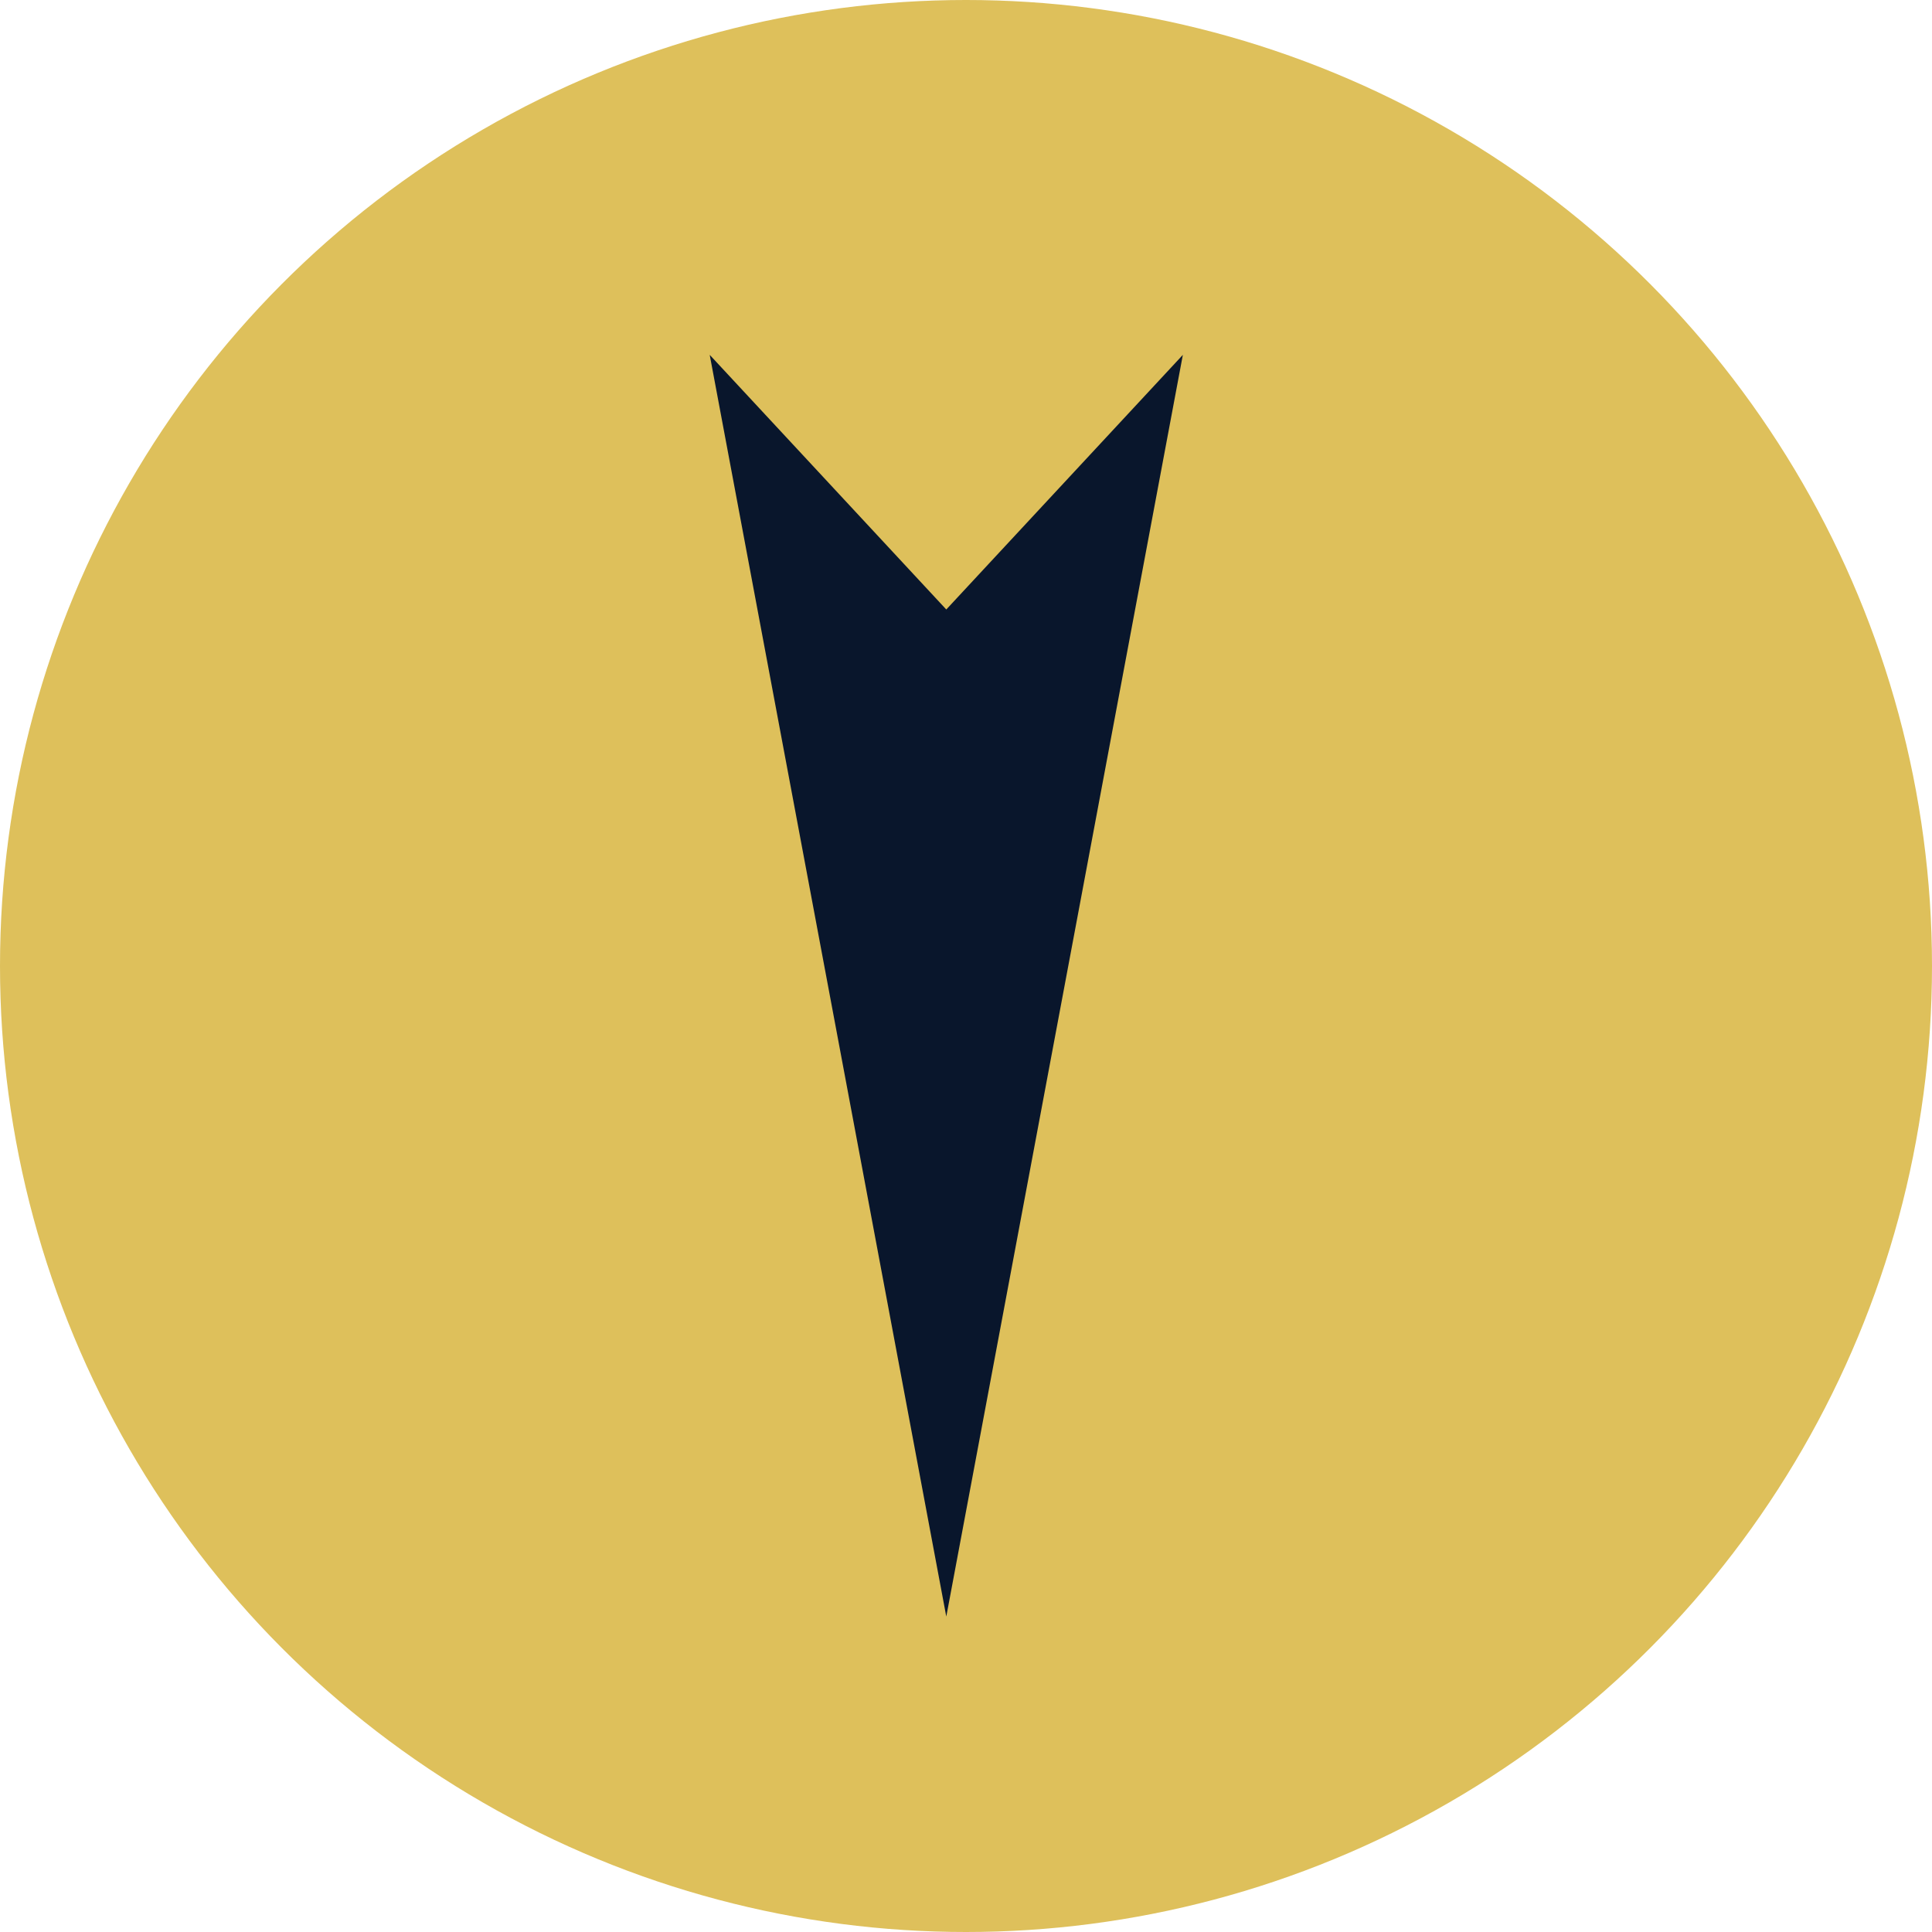 <?xml version="1.0" encoding="UTF-8"?> <svg xmlns="http://www.w3.org/2000/svg" width="49" height="49" viewBox="0 0 49 49" fill="none"><circle cx="24.5" cy="24.5" r="24.5" fill="#DEC05B"></circle><path d="M24 15.458L18 9L24 41L30 9L24 15.458Z" fill="#09162C"></path></svg> 